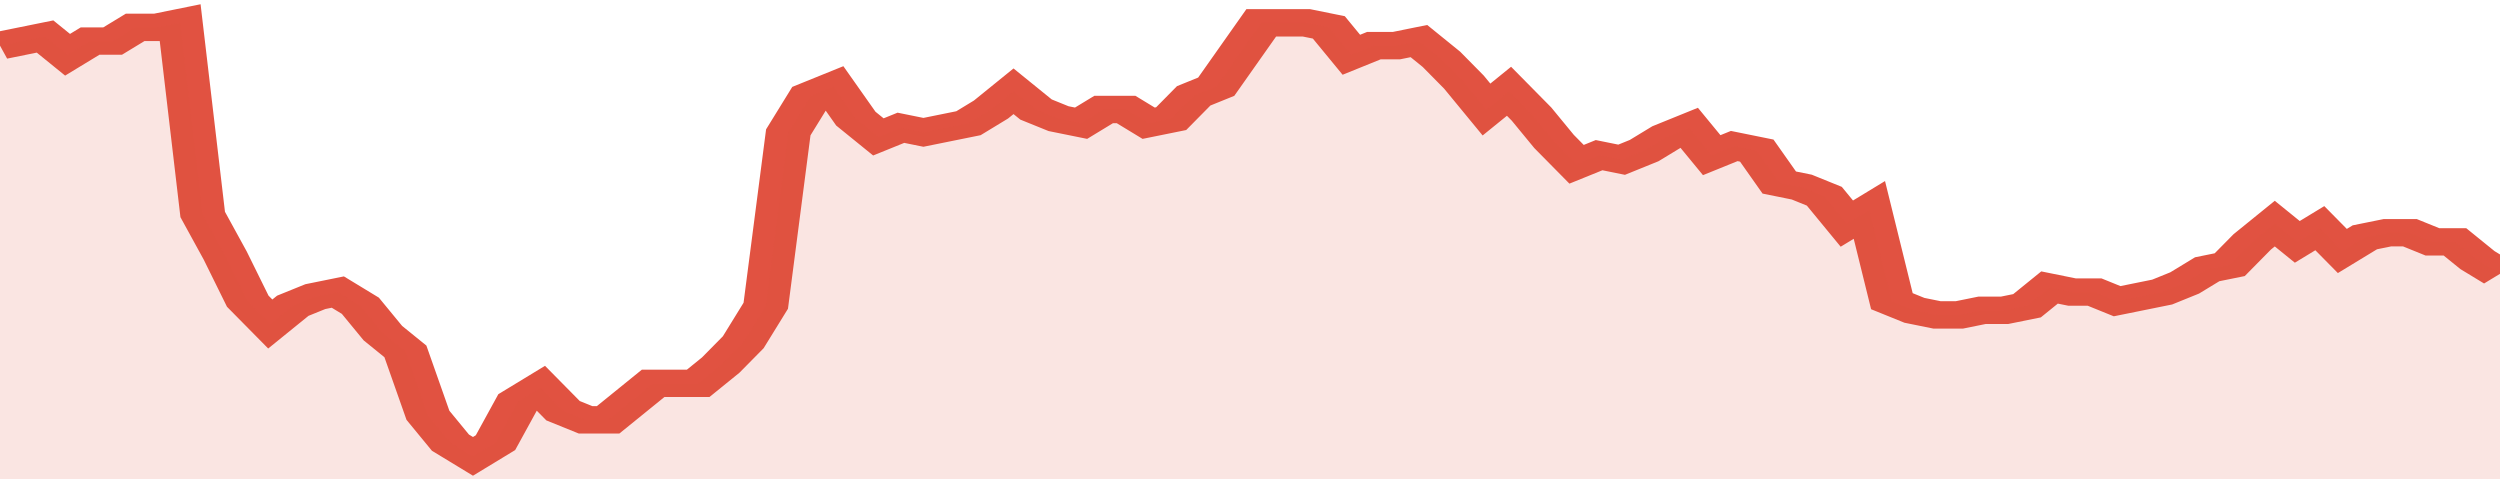 <svg xmlns="http://www.w3.org/2000/svg" viewBox="0 0 333 105" width="120" height="23" preserveAspectRatio="none">
				 <polyline fill="none" stroke="#E15241" stroke-width="6" points="0, 10 3, 9 6, 8 9, 12 12, 9 15, 9 18, 6 21, 6 24, 5 27, 47 30, 56 33, 66 36, 71 39, 67 42, 65 45, 64 48, 67 51, 73 54, 77 57, 91 60, 97 63, 100 66, 97 69, 88 72, 85 75, 90 78, 92 81, 92 84, 88 87, 84 90, 84 93, 84 96, 80 99, 75 102, 67 105, 29 108, 21 111, 19 114, 26 117, 30 120, 28 123, 29 126, 28 129, 27 132, 24 135, 20 138, 24 141, 26 144, 27 147, 24 150, 24 153, 27 156, 26 159, 21 162, 19 165, 12 168, 5 171, 5 174, 5 177, 6 180, 12 183, 10 186, 10 189, 9 192, 13 195, 18 198, 24 201, 20 204, 25 207, 31 210, 36 213, 34 216, 35 219, 33 222, 30 225, 28 228, 34 231, 32 234, 33 237, 40 240, 41 243, 43 246, 49 249, 46 252, 66 255, 68 258, 69 261, 69 264, 68 267, 68 270, 67 273, 63 276, 64 279, 64 282, 66 285, 65 288, 64 291, 62 294, 59 297, 58 300, 53 303, 49 306, 53 309, 50 312, 55 315, 52 318, 51 321, 51 324, 53 327, 53 330, 57 333, 60 333, 60 "> </polyline>
				 <polygon fill="#E15241" opacity="0.15" points="0, 105 0, 10 3, 9 6, 8 9, 12 12, 9 15, 9 18, 6 21, 6 24, 5 27, 47 30, 56 33, 66 36, 71 39, 67 42, 65 45, 64 48, 67 51, 73 54, 77 57, 91 60, 97 63, 100 66, 97 69, 88 72, 85 75, 90 78, 92 81, 92 84, 88 87, 84 90, 84 93, 84 96, 80 99, 75 102, 67 105, 29 108, 21 111, 19 114, 26 117, 30 120, 28 123, 29 126, 28 129, 27 132, 24 135, 20 138, 24 141, 26 144, 27 147, 24 150, 24 153, 27 156, 26 159, 21 162, 19 165, 12 168, 5 171, 5 174, 5 177, 6 180, 12 183, 10 186, 10 189, 9 192, 13 195, 18 198, 24 201, 20 204, 25 207, 31 210, 36 213, 34 216, 35 219, 33 222, 30 225, 28 228, 34 231, 32 234, 33 237, 40 240, 41 243, 43 246, 49 249, 46 252, 66 255, 68 258, 69 261, 69 264, 68 267, 68 270, 67 273, 63 276, 64 279, 64 282, 66 285, 65 288, 64 291, 62 294, 59 297, 58 300, 53 303, 49 306, 53 309, 50 312, 55 315, 52 318, 51 321, 51 324, 53 327, 53 330, 57 333, 60 333, 105 "></polygon>
			</svg>